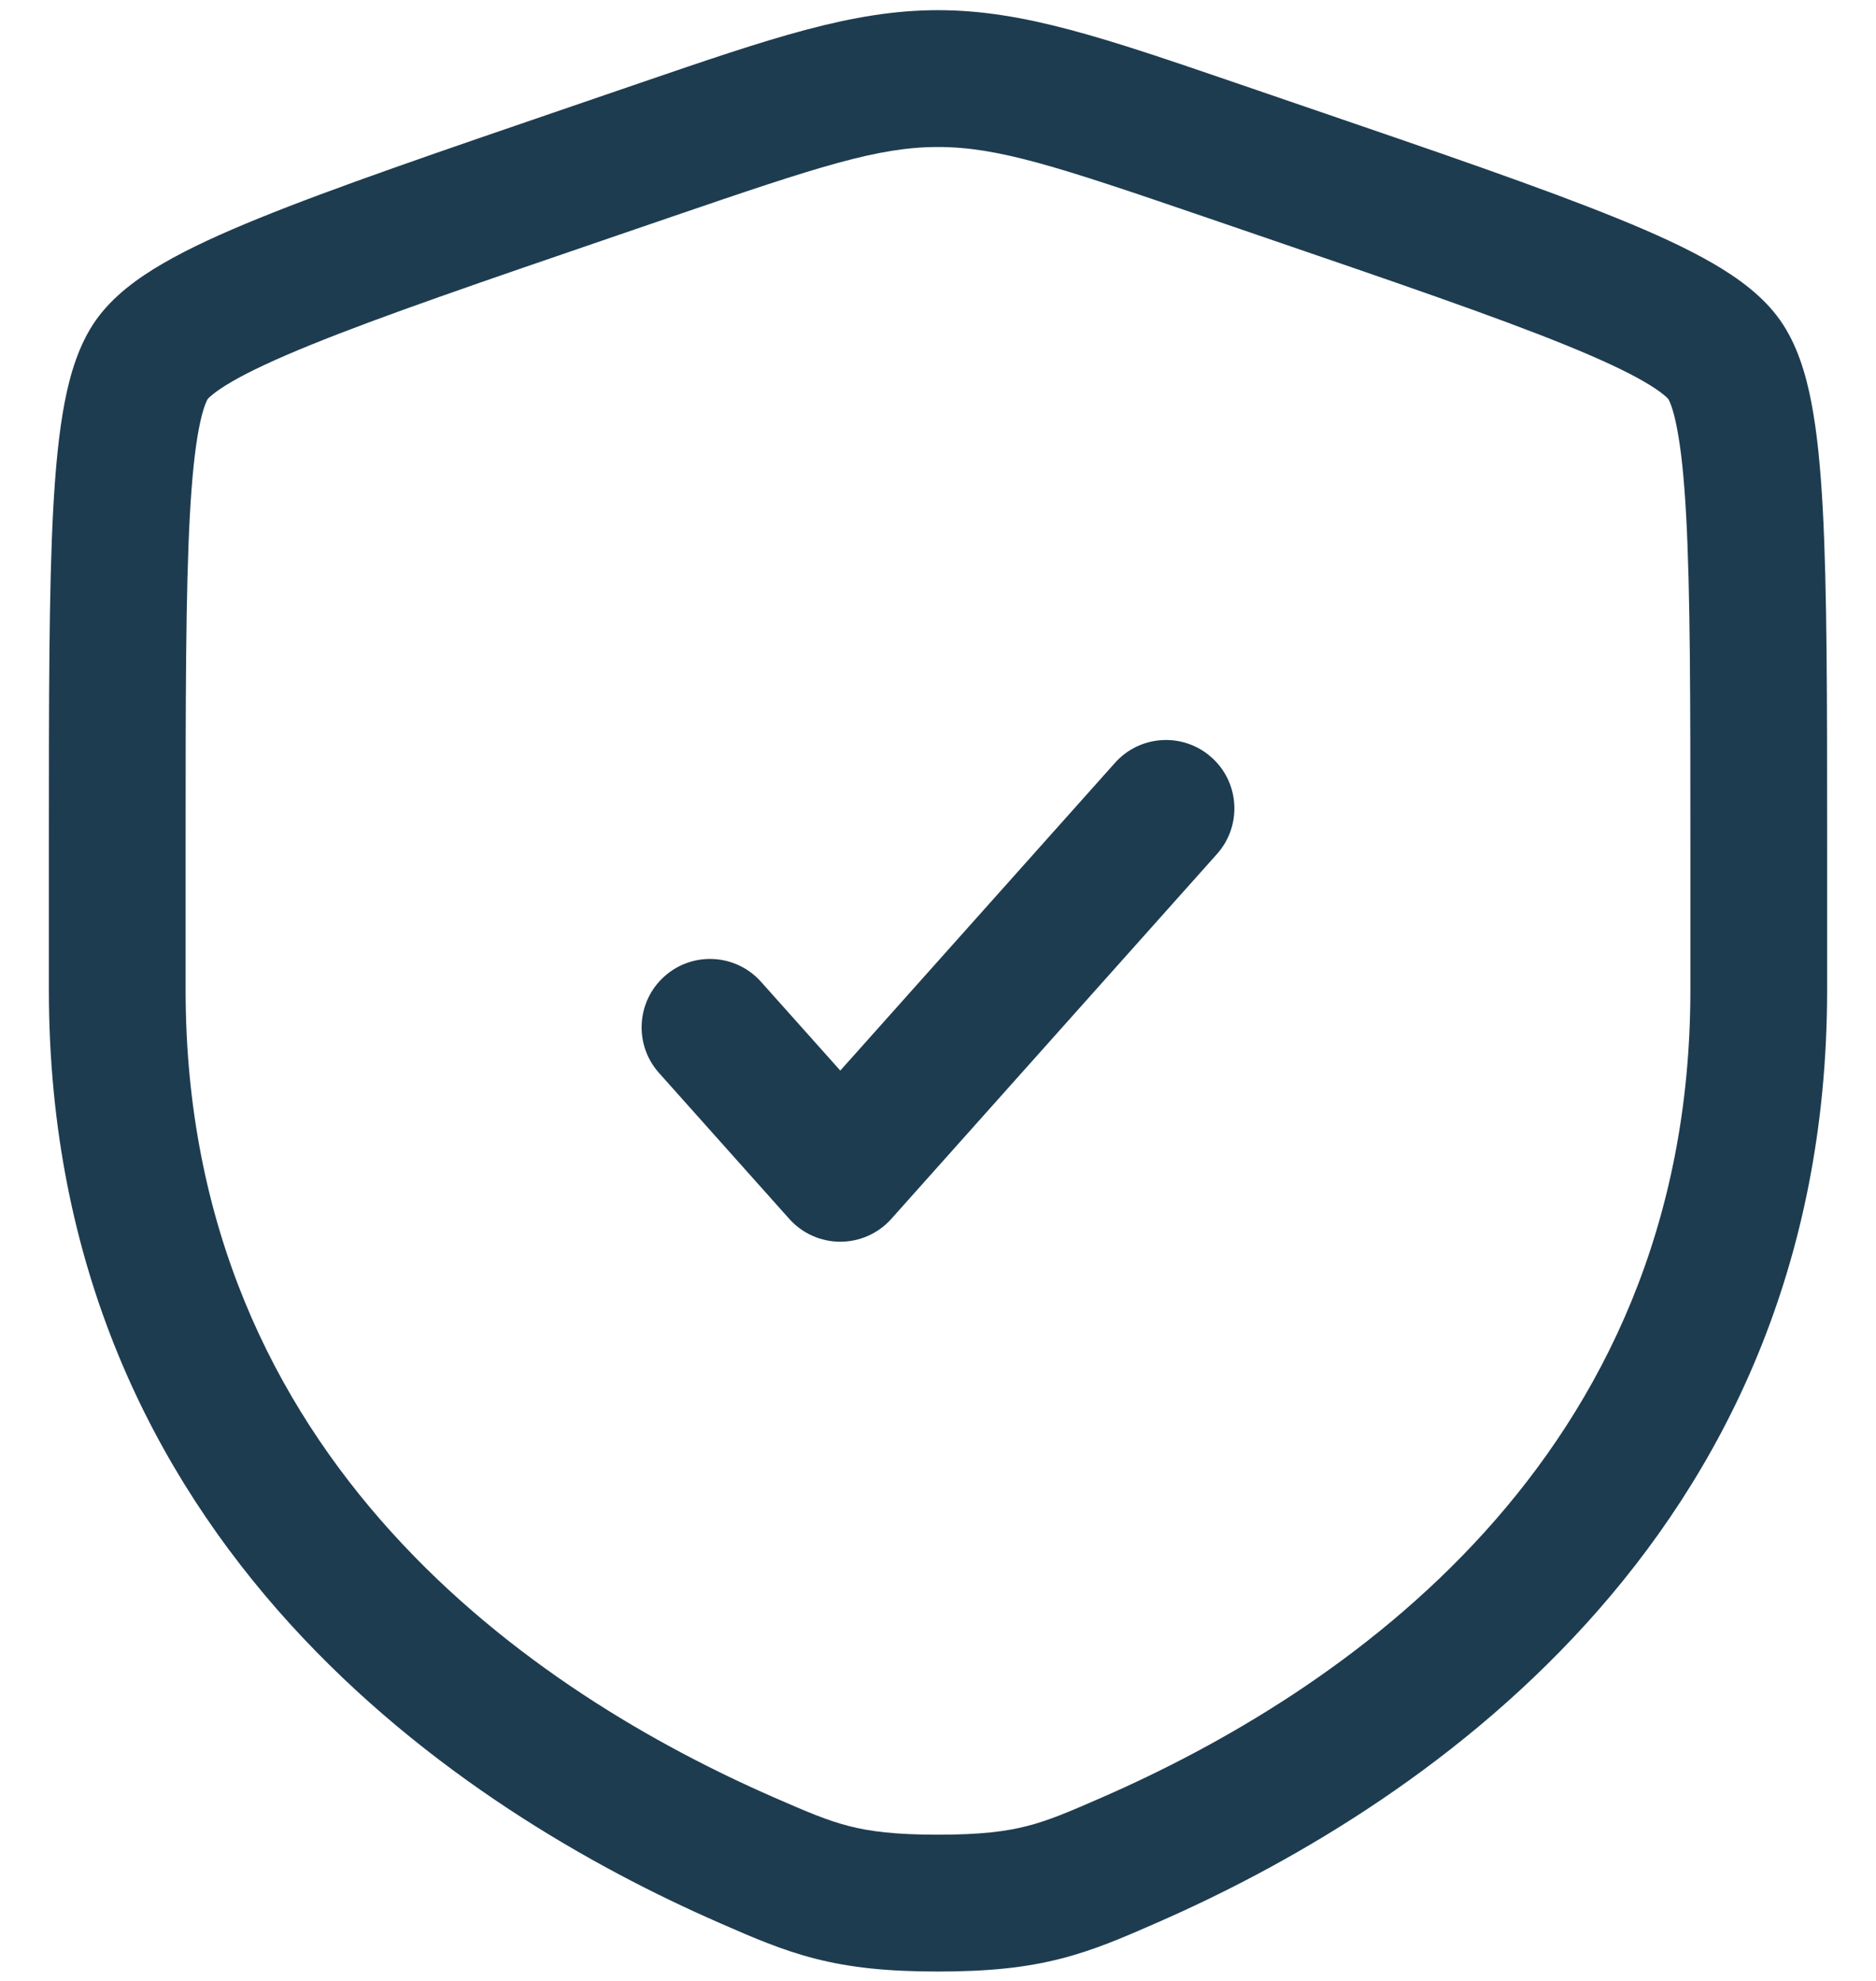 <svg width="36" height="38" viewBox="0 0 36 38" fill="none" xmlns="http://www.w3.org/2000/svg">
<path d="M23.354 16.382C23.837 15.841 23.79 15.011 23.249 14.529C22.708 14.046 21.879 14.093 21.396 14.634L16.125 20.537L14.604 18.834C14.121 18.293 13.292 18.246 12.751 18.729C12.21 19.212 12.163 20.041 12.646 20.582L15.146 23.382C15.395 23.661 15.751 23.82 16.125 23.82C16.499 23.82 16.855 23.661 17.104 23.382L23.354 16.382Z" fill="#1E3C50"/>
<path fill-rule="evenodd" clip-rule="evenodd" d="M18 0.195C16.359 0.195 14.793 0.732 12.266 1.597L10.993 2.033C8.401 2.92 6.4 3.605 4.968 4.187C4.246 4.48 3.626 4.764 3.127 5.054C2.646 5.333 2.164 5.681 1.836 6.148C1.513 6.609 1.345 7.176 1.24 7.722C1.131 8.29 1.065 8.971 1.022 9.753C0.938 11.305 0.938 13.431 0.938 16.19V18.993C0.938 29.669 9.002 34.788 13.797 36.883L13.845 36.904C14.439 37.164 14.998 37.408 15.64 37.572C16.318 37.746 17.039 37.82 18 37.82C18.961 37.82 19.682 37.746 20.36 37.572C21.002 37.408 21.561 37.164 22.155 36.904L22.203 36.883C26.998 34.788 35.062 29.669 35.062 18.993V16.19C35.062 13.432 35.062 11.305 34.978 9.753C34.935 8.971 34.87 8.29 34.76 7.722C34.655 7.176 34.487 6.609 34.164 6.148C33.836 5.681 33.354 5.333 32.873 5.054C32.374 4.764 31.754 4.48 31.032 4.187C29.6 3.605 27.599 2.92 25.007 2.033L23.734 1.597C21.207 0.732 19.641 0.195 18 0.195ZM12.891 4.158C15.716 3.191 16.849 2.82 18 2.82C19.151 2.82 20.284 3.191 23.109 4.158L24.111 4.501C26.758 5.407 28.689 6.068 30.044 6.619C30.721 6.894 31.211 7.124 31.555 7.324C31.725 7.423 31.842 7.504 31.92 7.568C31.986 7.621 32.012 7.652 32.015 7.656C32.019 7.662 32.04 7.698 32.071 7.784C32.106 7.882 32.145 8.023 32.182 8.219C32.259 8.616 32.317 9.161 32.357 9.895C32.437 11.367 32.438 13.422 32.438 16.237V18.993C32.438 28.049 25.665 32.506 21.152 34.478C20.502 34.762 20.127 34.922 19.709 35.029C19.31 35.132 18.823 35.195 18 35.195C17.177 35.195 16.69 35.132 16.291 35.029C15.873 34.922 15.498 34.762 14.848 34.478C10.335 32.506 3.562 28.049 3.562 18.993V16.237C3.562 13.422 3.563 11.367 3.643 9.895C3.683 9.161 3.741 8.616 3.817 8.219C3.855 8.023 3.894 7.882 3.929 7.784C3.96 7.698 3.981 7.662 3.985 7.656C3.988 7.652 4.014 7.621 4.08 7.568C4.158 7.504 4.275 7.423 4.445 7.324C4.789 7.124 5.279 6.894 5.956 6.619C7.311 6.068 9.242 5.407 11.889 4.501L12.891 4.158Z" fill="#1E3C50"/>
</svg>
